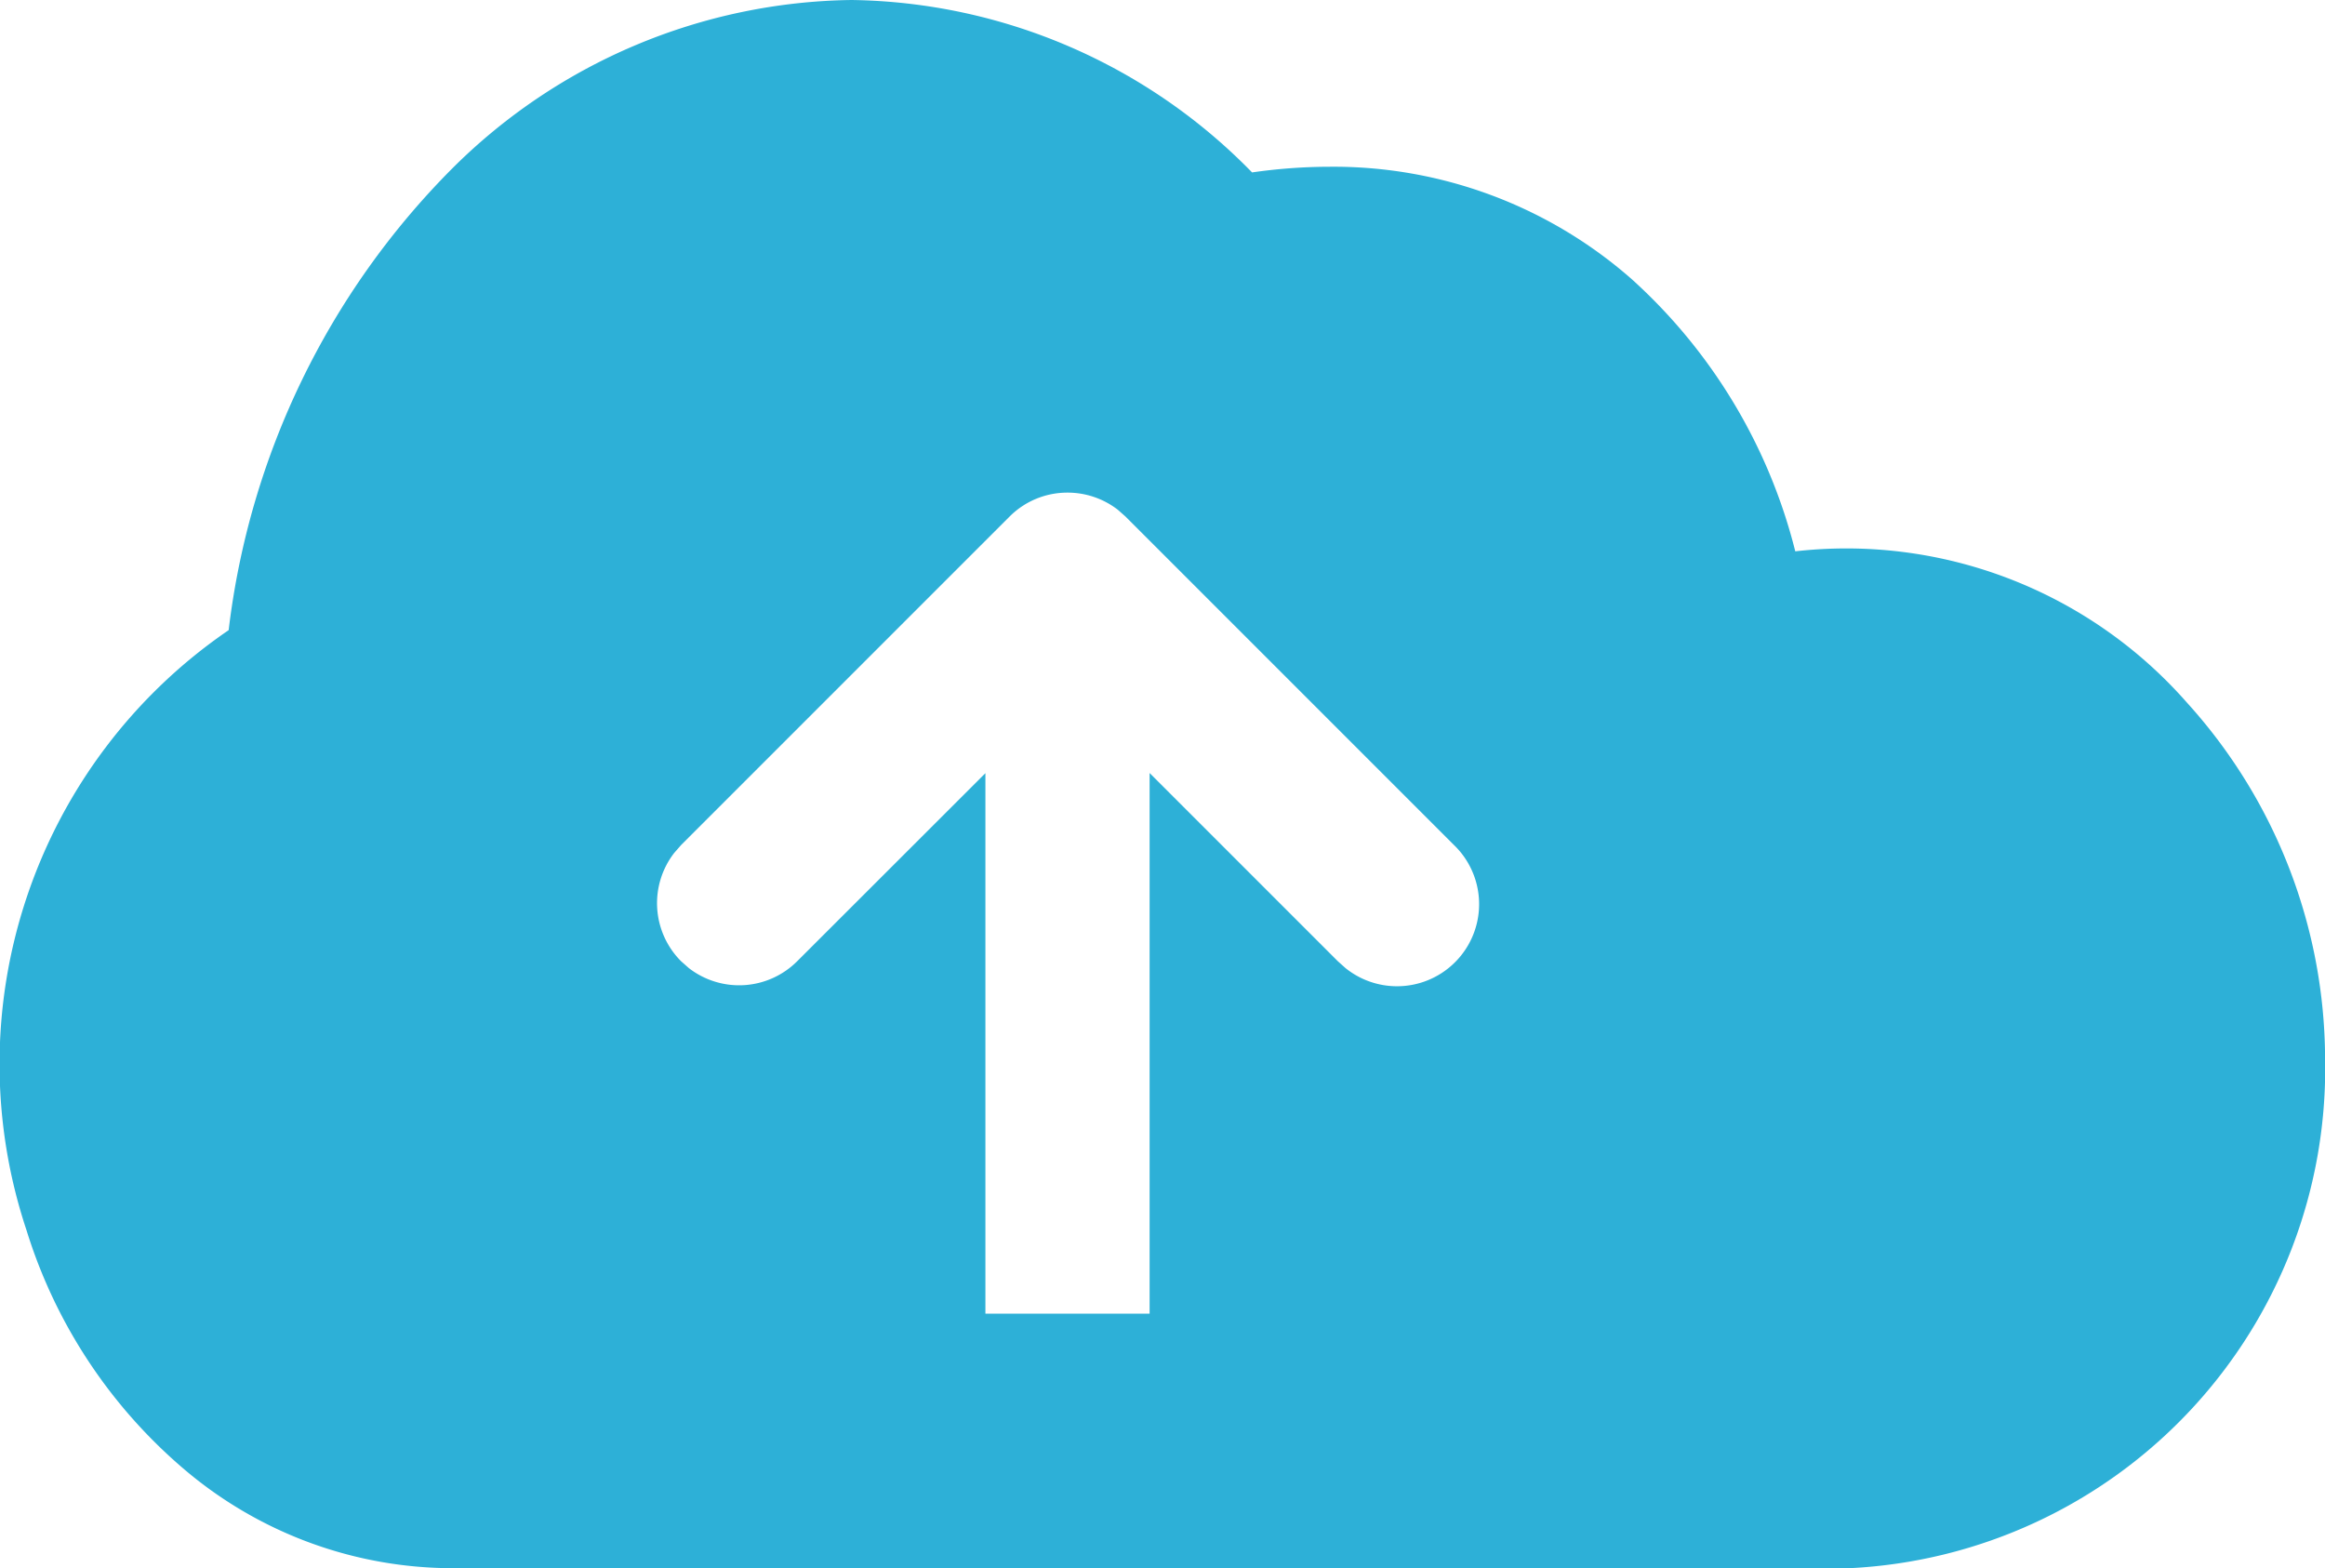 <svg xmlns="http://www.w3.org/2000/svg" width="28.318" height="19.098" viewBox="0 0 28.318 19.098">
  <g id="Group_5" data-name="Group 5" transform="translate(0.002 0)">
    <path id="Combined_Shape" data-name="Combined Shape" d="M22.525,19.1H5.512a5.053,5.053,0,0,1-3.265-1.2A6.245,6.245,0,0,1,.321,14.984,6.4,6.4,0,0,1,2.783,7.675,9.571,9.571,0,0,1,5.5,2.058,7.014,7.014,0,0,1,10.368,0a6.943,6.943,0,0,1,4.88,2.1,6.682,6.682,0,0,1,.942-.069A5.5,5.5,0,0,1,19.872,3.4a6.637,6.637,0,0,1,1.992,3.315,5.521,5.521,0,0,1,4.769,1.841,6.483,6.483,0,0,1,1.684,4.332A6.091,6.091,0,0,1,22.525,19.1ZM12,9.415V16h2V9.415l2.292,2.292.094.084a1,1,0,0,0,1.32-1.5l-4-4-.094-.083A1,1,0,0,0,13,6a.993.993,0,0,0-.707.293l-4,4-.083.095a1,1,0,0,0,.083,1.319l.095.084a1,1,0,0,0,1.32-.084L12,9.417Z" fill="#2db0d7"/>
  </g>
</svg>
